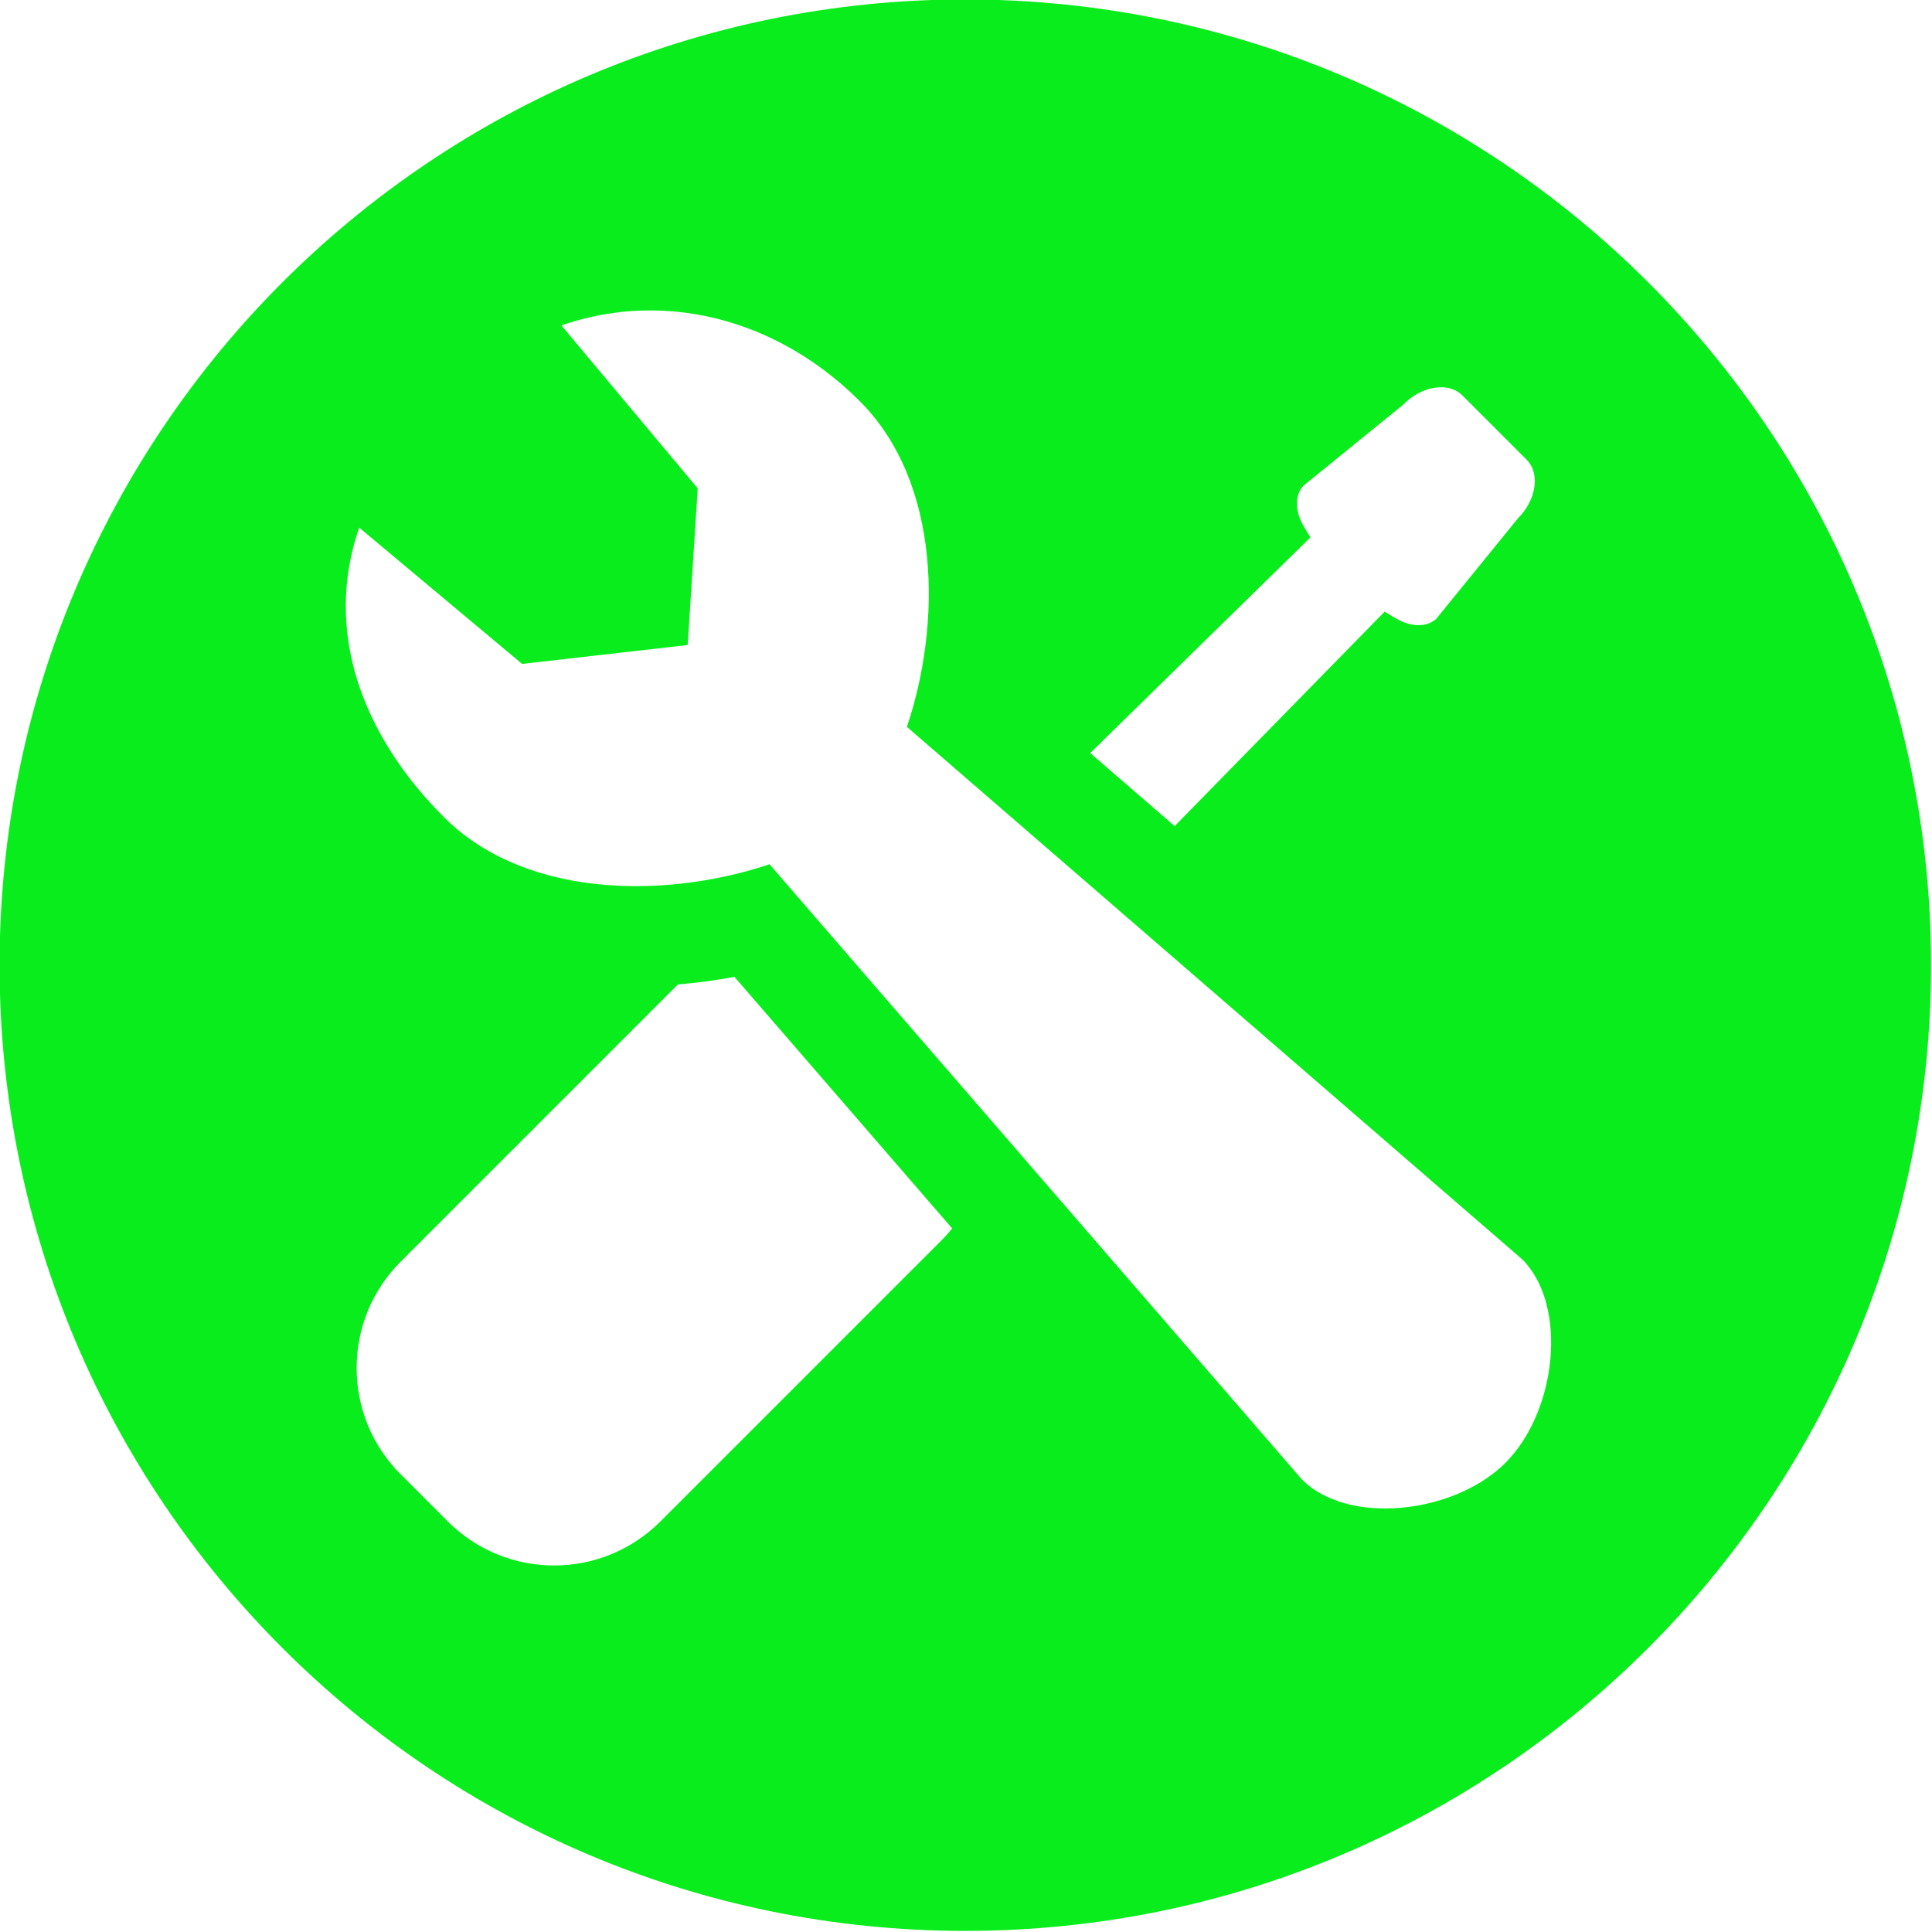 <?xml version="1.0" encoding="UTF-8" standalone="no"?><svg xmlns="http://www.w3.org/2000/svg" xmlns:xlink="http://www.w3.org/1999/xlink" fill="#09ed1c" height="115.7" preserveAspectRatio="xMidYMid meet" version="1" viewBox="11.7 12.7 115.7 115.7" width="115.7" zoomAndPan="magnify"><g id="change1_1"><path d="M69.508,12.666c-31.939,0-57.834,25.893-57.834,57.834c0,31.939,25.895,57.834,57.834,57.834 c31.941,0,57.834-25.895,57.834-57.834C127.342,38.559,101.449,12.666,69.508,12.666z M89.771,44.209 c-0.524-0.883-0.531-1.867-0.022-2.414l5.942-4.825l0.077-0.069c0.641-0.64,1.453-1.008,2.229-1.008 c0.362,0,0.878,0.084,1.279,0.486l3.85,3.851c0.371,0.37,0.538,0.917,0.473,1.541c-0.074,0.703-0.427,1.401-0.993,1.968l-4.895,6.02 c-0.334,0.313-0.757,0.379-1.057,0.379c-0.438,0-0.921-0.143-1.357-0.402l-0.679-0.404L82.046,62.171l-5.055-4.374l13.183-12.91 L89.771,44.209z M68.1,86.962l-16.852,16.852c-3.515,3.515-9.213,3.515-12.728,0l-2.827-2.827c-3.515-3.515-3.515-9.213,0-12.728 l16.604-16.604c1.132-0.094,2.265-0.241,3.384-0.457l13.041,15.068C68.527,86.505,68.323,86.739,68.1,86.962z M101.858,100.3 c-1.764,1.763-4.593,2.736-7.205,2.736c-1.96,0-3.798-0.548-4.973-1.723L57.783,64.457c-2.421,0.814-5.204,1.309-7.987,1.309 c-4.274,0-8.547-1.166-11.508-4.128c-4.932-4.93-7.216-11.168-5.078-17.342l9.758,8.164l9.915-1.132l0.601-9.384l-8.162-9.756 c1.742-0.604,3.532-0.898,5.314-0.898c4.533,0,9.019,1.901,12.559,5.441c4.891,4.892,4.885,13.355,2.816,19.499l8.777,7.595 l3.052,2.641v0l25.029,21.659C105.609,90.867,104.939,97.219,101.858,100.3z" fill="inherit"/></g></svg>